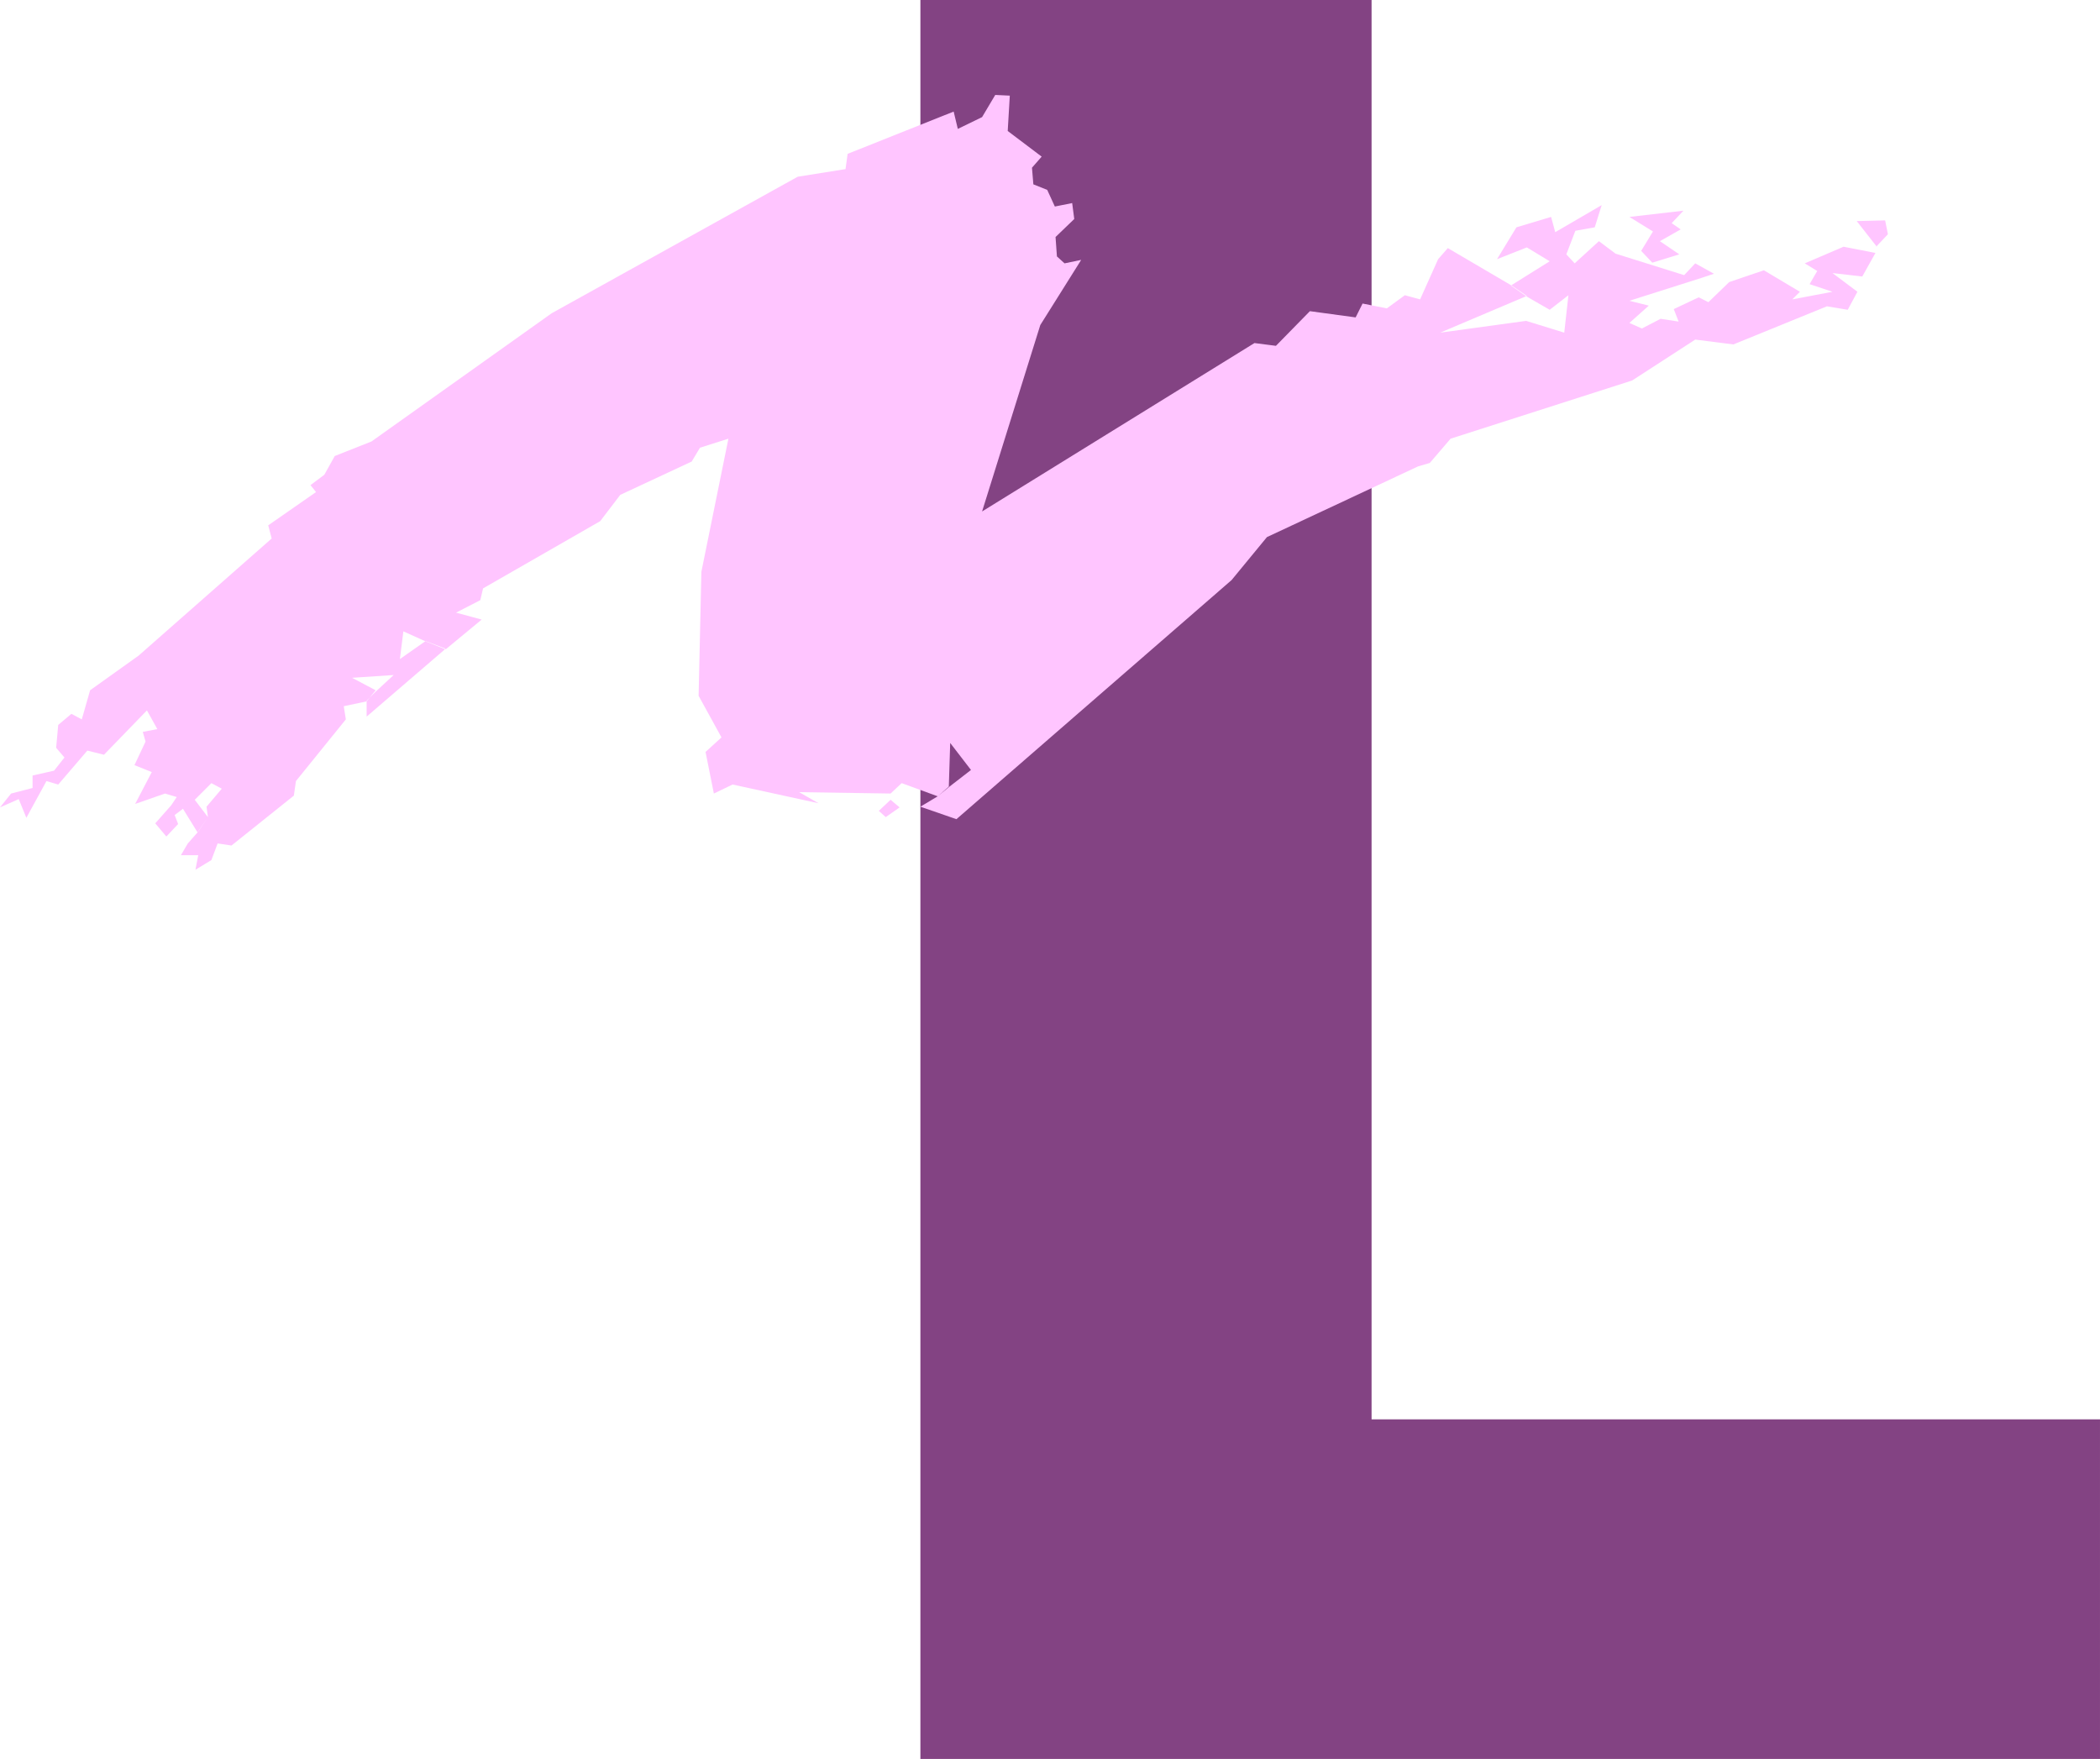 <?xml version="1.0" encoding="UTF-8" standalone="no"?>
<svg
   version="1.0"
   width="129.553mm"
   height="108.511mm"
   id="svg5"
   sodipodi:docname="Stroke L.wmf"
   xmlns:inkscape="http://www.inkscape.org/namespaces/inkscape"
   xmlns:sodipodi="http://sodipodi.sourceforge.net/DTD/sodipodi-0.dtd"
   xmlns="http://www.w3.org/2000/svg"
   xmlns:svg="http://www.w3.org/2000/svg">
  <sodipodi:namedview
     id="namedview5"
     pagecolor="#ffffff"
     bordercolor="#000000"
     borderopacity="0.25"
     inkscape:showpageshadow="2"
     inkscape:pageopacity="0.0"
     inkscape:pagecheckerboard="0"
     inkscape:deskcolor="#d1d1d1"
     inkscape:document-units="mm" />
  <defs
     id="defs1">
    <pattern
       id="WMFhbasepattern"
       patternUnits="userSpaceOnUse"
       width="6"
       height="6"
       x="0"
       y="0" />
  </defs>
  <path
     style="fill:#834383;fill-opacity:1;fill-rule:evenodd;stroke:none"
     d="m 214.605,0 h 105.201 v 330.94 h 169.841 v 79.18 H 214.605 Z"
     id="path1" />
  <path
     style="fill:#ffc5ff;fill-opacity:1;fill-rule:evenodd;stroke:none"
     d="m 385.254,61.243 6.302,-1.939 -4.525,-3.07 4.848,-2.747 -2.101,-1.454 2.747,-2.909 -12.605,1.454 5.494,3.393 -2.747,4.525 z"
     id="path2" />
  <path
     style="fill:#ffc5ff;fill-opacity:1;fill-rule:evenodd;stroke:none"
     d="m 437.451,57.527 2.747,-2.909 -0.646,-3.232 -6.626,0.162 4.686,5.979 v 0 z"
     id="path3" />
  <path
     style="fill:#ffc5ff;fill-opacity:1;fill-rule:evenodd;stroke:none"
     d="m 103.909,151.25 -18.422,15.836 v -3.717 l 2.101,-2.101 4.202,-3.878 -9.696,0.646 5.494,2.909 -2.101,2.585 -5.333,1.131 0.485,3.07 -11.635,14.382 -0.485,3.393 -14.544,11.635 -3.232,-0.485 -1.454,3.878 -3.717,2.262 0.646,-3.393 h -4.04 l 1.616,-2.747 2.424,-2.747 2.262,-3.393 -0.323,-2.424 3.555,-4.201 -2.424,-1.293 -3.878,3.878 3.07,4.04 -2.424,3.555 -3.394,-5.494 -1.939,1.454 0.808,2.101 -2.747,2.909 -2.586,-3.07 3.717,-4.201 1.293,-1.939 -2.747,-0.808 -6.949,2.424 3.878,-7.433 -4.04,-1.616 2.586,-5.494 -0.646,-2.262 3.394,-0.646 -2.424,-4.363 -10.019,10.342 -3.878,-0.97 -6.787,7.918 -2.747,-0.808 -4.686,8.564 -1.778,-4.363 L 0,188.254 l 2.586,-3.232 5.01,-1.293 v -2.909 l 5.01,-1.131 2.424,-3.07 -1.939,-2.262 0.485,-5.333 3.07,-2.585 2.424,1.293 1.939,-6.787 11.312,-8.08 31.027,-27.309 -0.808,-3.07 11.15,-7.756 -1.293,-1.616 3.232,-2.424 2.424,-4.363 8.565,-3.393 42.016,-29.894 57.368,-31.834 11.15,-1.778 0.485,-3.555 24.725,-9.857 0.97,4.04 5.656,-2.747 3.07,-5.171 3.394,0.162 -0.485,8.241 7.918,5.979 -2.262,2.585 0.323,3.878 3.232,1.293 1.778,3.878 4.04,-0.808 0.485,3.717 -4.363,4.201 0.323,4.525 1.778,1.616 3.878,-0.808 -9.534,15.19 -13.574,43.468 63.509,-39.267 5.01,0.646 7.918,-8.08 10.666,1.454 1.616,-3.232 5.656,1.131 4.202,-3.07 3.555,0.97 4.202,-9.372 2.262,-2.585 14.867,8.726 3.555,2.424 -20.2,8.564 20.038,-2.747 8.888,2.747 0.97,-8.726 -4.363,3.393 -5.333,-3.07 -3.717,-2.585 9.05,-5.656 -5.333,-3.232 -6.949,2.747 4.525,-7.433 8.08,-2.424 0.97,3.555 10.827,-6.302 -1.616,5.171 -4.525,0.808 -2.101,5.494 1.939,2.101 5.656,-5.171 3.878,2.909 15.998,5.009 2.586,-2.747 4.363,2.424 -2.909,0.97 -16.806,5.333 4.525,1.131 -4.525,4.04 2.909,1.293 4.363,-2.262 4.202,0.646 -1.131,-2.909 5.818,-2.747 2.262,1.131 4.848,-4.686 8.08,-2.747 8.403,5.009 -1.778,1.778 9.373,-1.778 -5.333,-1.778 1.778,-3.07 -2.909,-1.778 9.05,-3.878 7.434,1.454 -3.07,5.494 -6.949,-0.808 5.818,4.363 -2.262,4.201 -4.848,-0.808 -21.816,8.888 -8.888,-1.131 -14.706,9.534 -42.339,13.574 -4.848,5.656 -2.747,0.808 -35.229,16.482 -8.242,10.019 -64.155,55.749 -8.403,-2.909 4.04,-2.424 2.747,-2.262 5.01,-3.878 -4.848,-6.302 -0.323,10.18 -2.586,2.262 -8.403,-3.07 -2.586,2.424 -21.331,-0.323 4.525,2.585 -20.038,-4.363 -4.363,2.101 -1.939,-9.695 3.717,-3.393 -5.333,-9.695 0.646,-28.925 6.302,-31.026 -6.626,2.101 -1.939,3.232 -16.645,7.756 -4.686,6.14 -27.31,15.674 -0.646,2.747 -5.656,2.909 5.979,1.616 -8.403,6.948 -4.848,-1.939 -5.01,-2.262 -0.808,6.464 5.979,-4.201 z"
     id="path4" />
  <path
     style="fill:#ffc5ff;fill-opacity:1;fill-rule:evenodd;stroke:none"
     d="m 206.525,190.517 3.232,-2.262 -2.101,-1.778 -2.747,2.585 1.616,1.454 z"
     id="path5" />
</svg>
